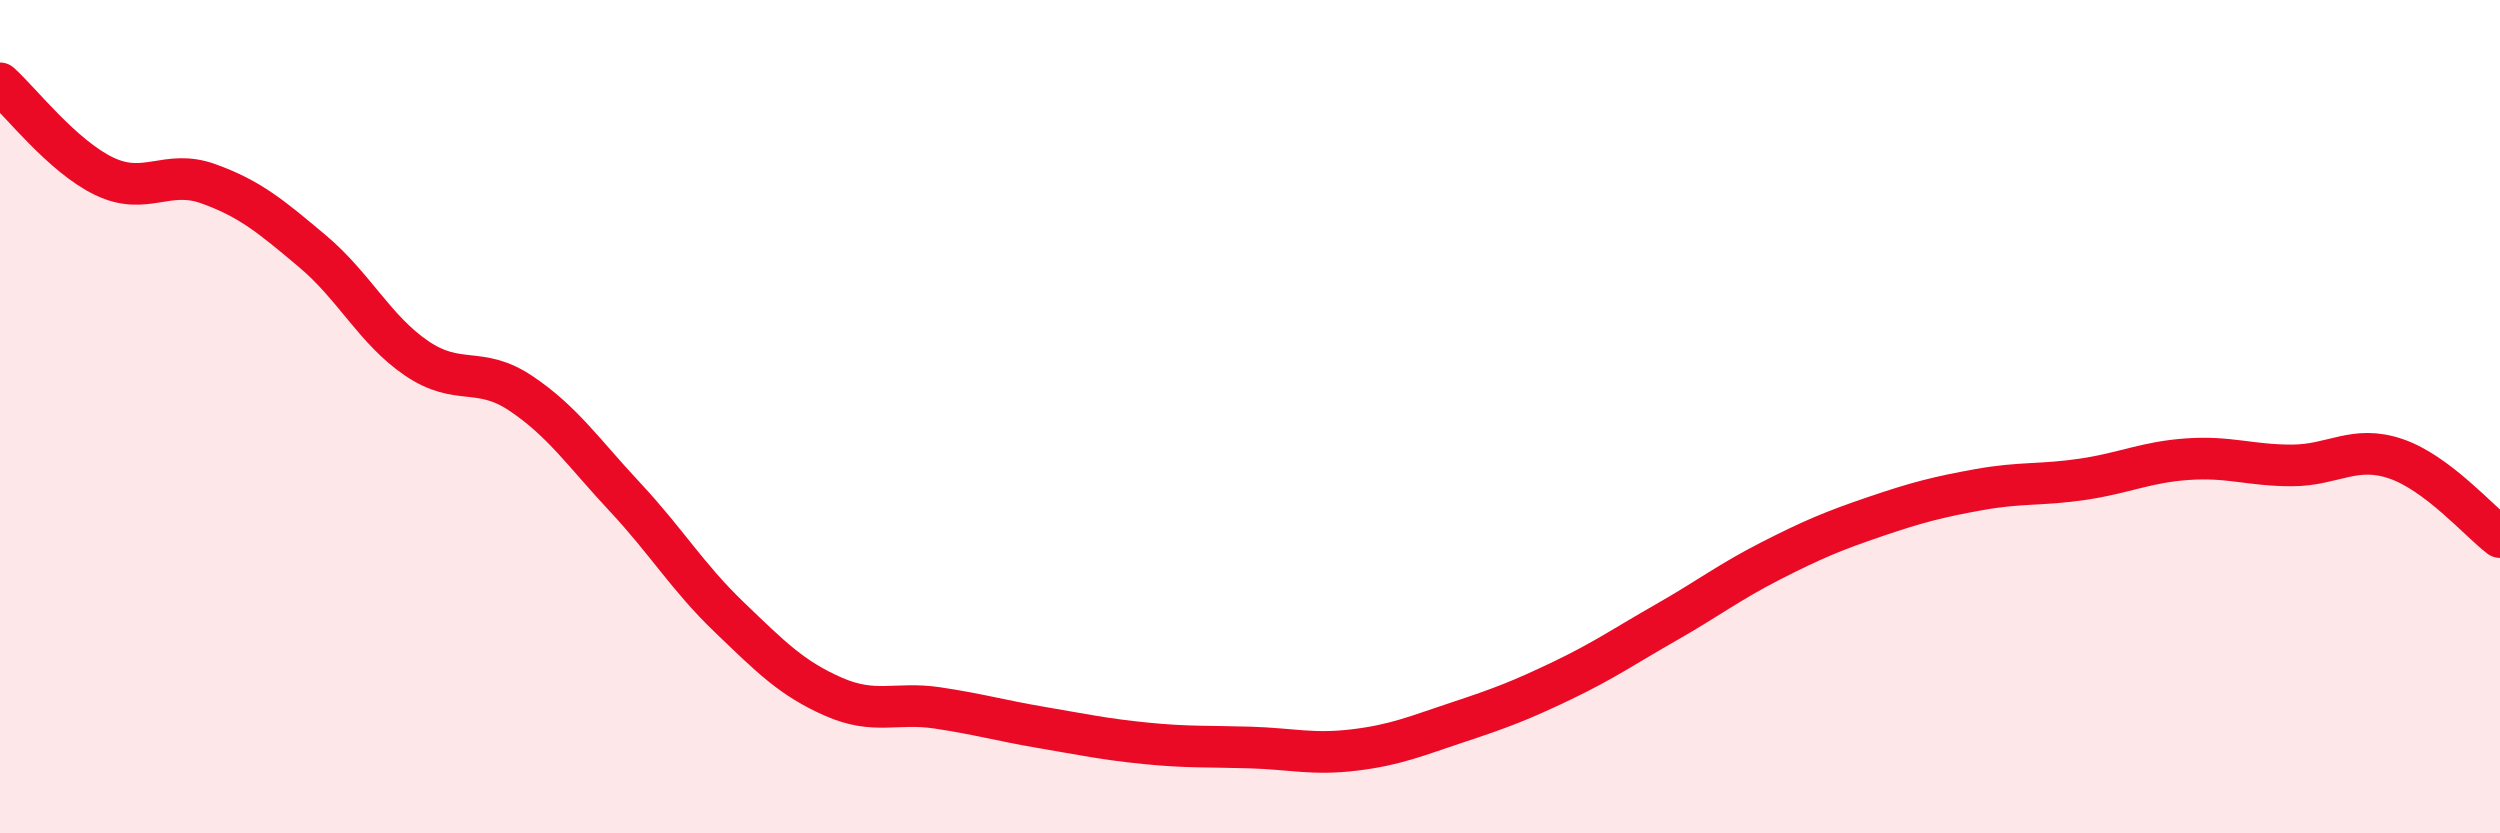 
    <svg width="60" height="20" viewBox="0 0 60 20" xmlns="http://www.w3.org/2000/svg">
      <path
        d="M 0,2 C 0.5,2.45 1.5,3.75 2.5,4.23 C 3.5,4.71 4,4.05 5,4.41 C 6,4.77 6.5,5.19 7.5,6.03 C 8.5,6.87 9,7.92 10,8.6 C 11,9.28 11.5,8.77 12.5,9.44 C 13.5,10.11 14,10.86 15,11.93 C 16,13 16.5,13.85 17.5,14.81 C 18.5,15.77 19,16.28 20,16.72 C 21,17.16 21.5,16.84 22.5,16.99 C 23.5,17.14 24,17.29 25,17.46 C 26,17.63 26.5,17.74 27.5,17.84 C 28.5,17.94 29,17.91 30,17.94 C 31,17.97 31.5,18.12 32.5,18 C 33.5,17.88 34,17.66 35,17.33 C 36,17 36.5,16.81 37.5,16.33 C 38.5,15.85 39,15.5 40,14.93 C 41,14.36 41.5,13.97 42.5,13.46 C 43.5,12.95 44,12.74 45,12.4 C 46,12.06 46.5,11.93 47.5,11.75 C 48.5,11.57 49,11.65 50,11.5 C 51,11.35 51.5,11.09 52.5,11.02 C 53.5,10.95 54,11.17 55,11.17 C 56,11.17 56.5,10.67 57.5,11.01 C 58.5,11.35 59.5,12.51 60,12.89L60 20L0 20Z"
        fill="#EB0A25"
        opacity="0.1"
        stroke-linecap="round"
        stroke-linejoin="round"
      />
      <path
        d="M 0,2 C 0.5,2.45 1.5,3.75 2.5,4.23 C 3.5,4.71 4,4.05 5,4.41 C 6,4.77 6.5,5.19 7.5,6.03 C 8.5,6.87 9,7.92 10,8.6 C 11,9.28 11.5,8.77 12.5,9.44 C 13.5,10.11 14,10.86 15,11.93 C 16,13 16.5,13.85 17.5,14.81 C 18.5,15.77 19,16.28 20,16.72 C 21,17.16 21.5,16.84 22.5,16.99 C 23.5,17.14 24,17.29 25,17.46 C 26,17.63 26.5,17.74 27.5,17.84 C 28.5,17.94 29,17.91 30,17.94 C 31,17.97 31.5,18.12 32.5,18 C 33.5,17.88 34,17.66 35,17.33 C 36,17 36.5,16.81 37.5,16.33 C 38.5,15.85 39,15.5 40,14.93 C 41,14.36 41.5,13.97 42.5,13.46 C 43.5,12.95 44,12.74 45,12.4 C 46,12.06 46.5,11.93 47.5,11.75 C 48.5,11.57 49,11.65 50,11.5 C 51,11.35 51.5,11.09 52.5,11.02 C 53.5,10.95 54,11.17 55,11.17 C 56,11.17 56.5,10.67 57.5,11.01 C 58.5,11.35 59.5,12.51 60,12.89"
        stroke="#EB0A25"
        stroke-width="1"
        fill="none"
        stroke-linecap="round"
        stroke-linejoin="round"
      />
    </svg>
  